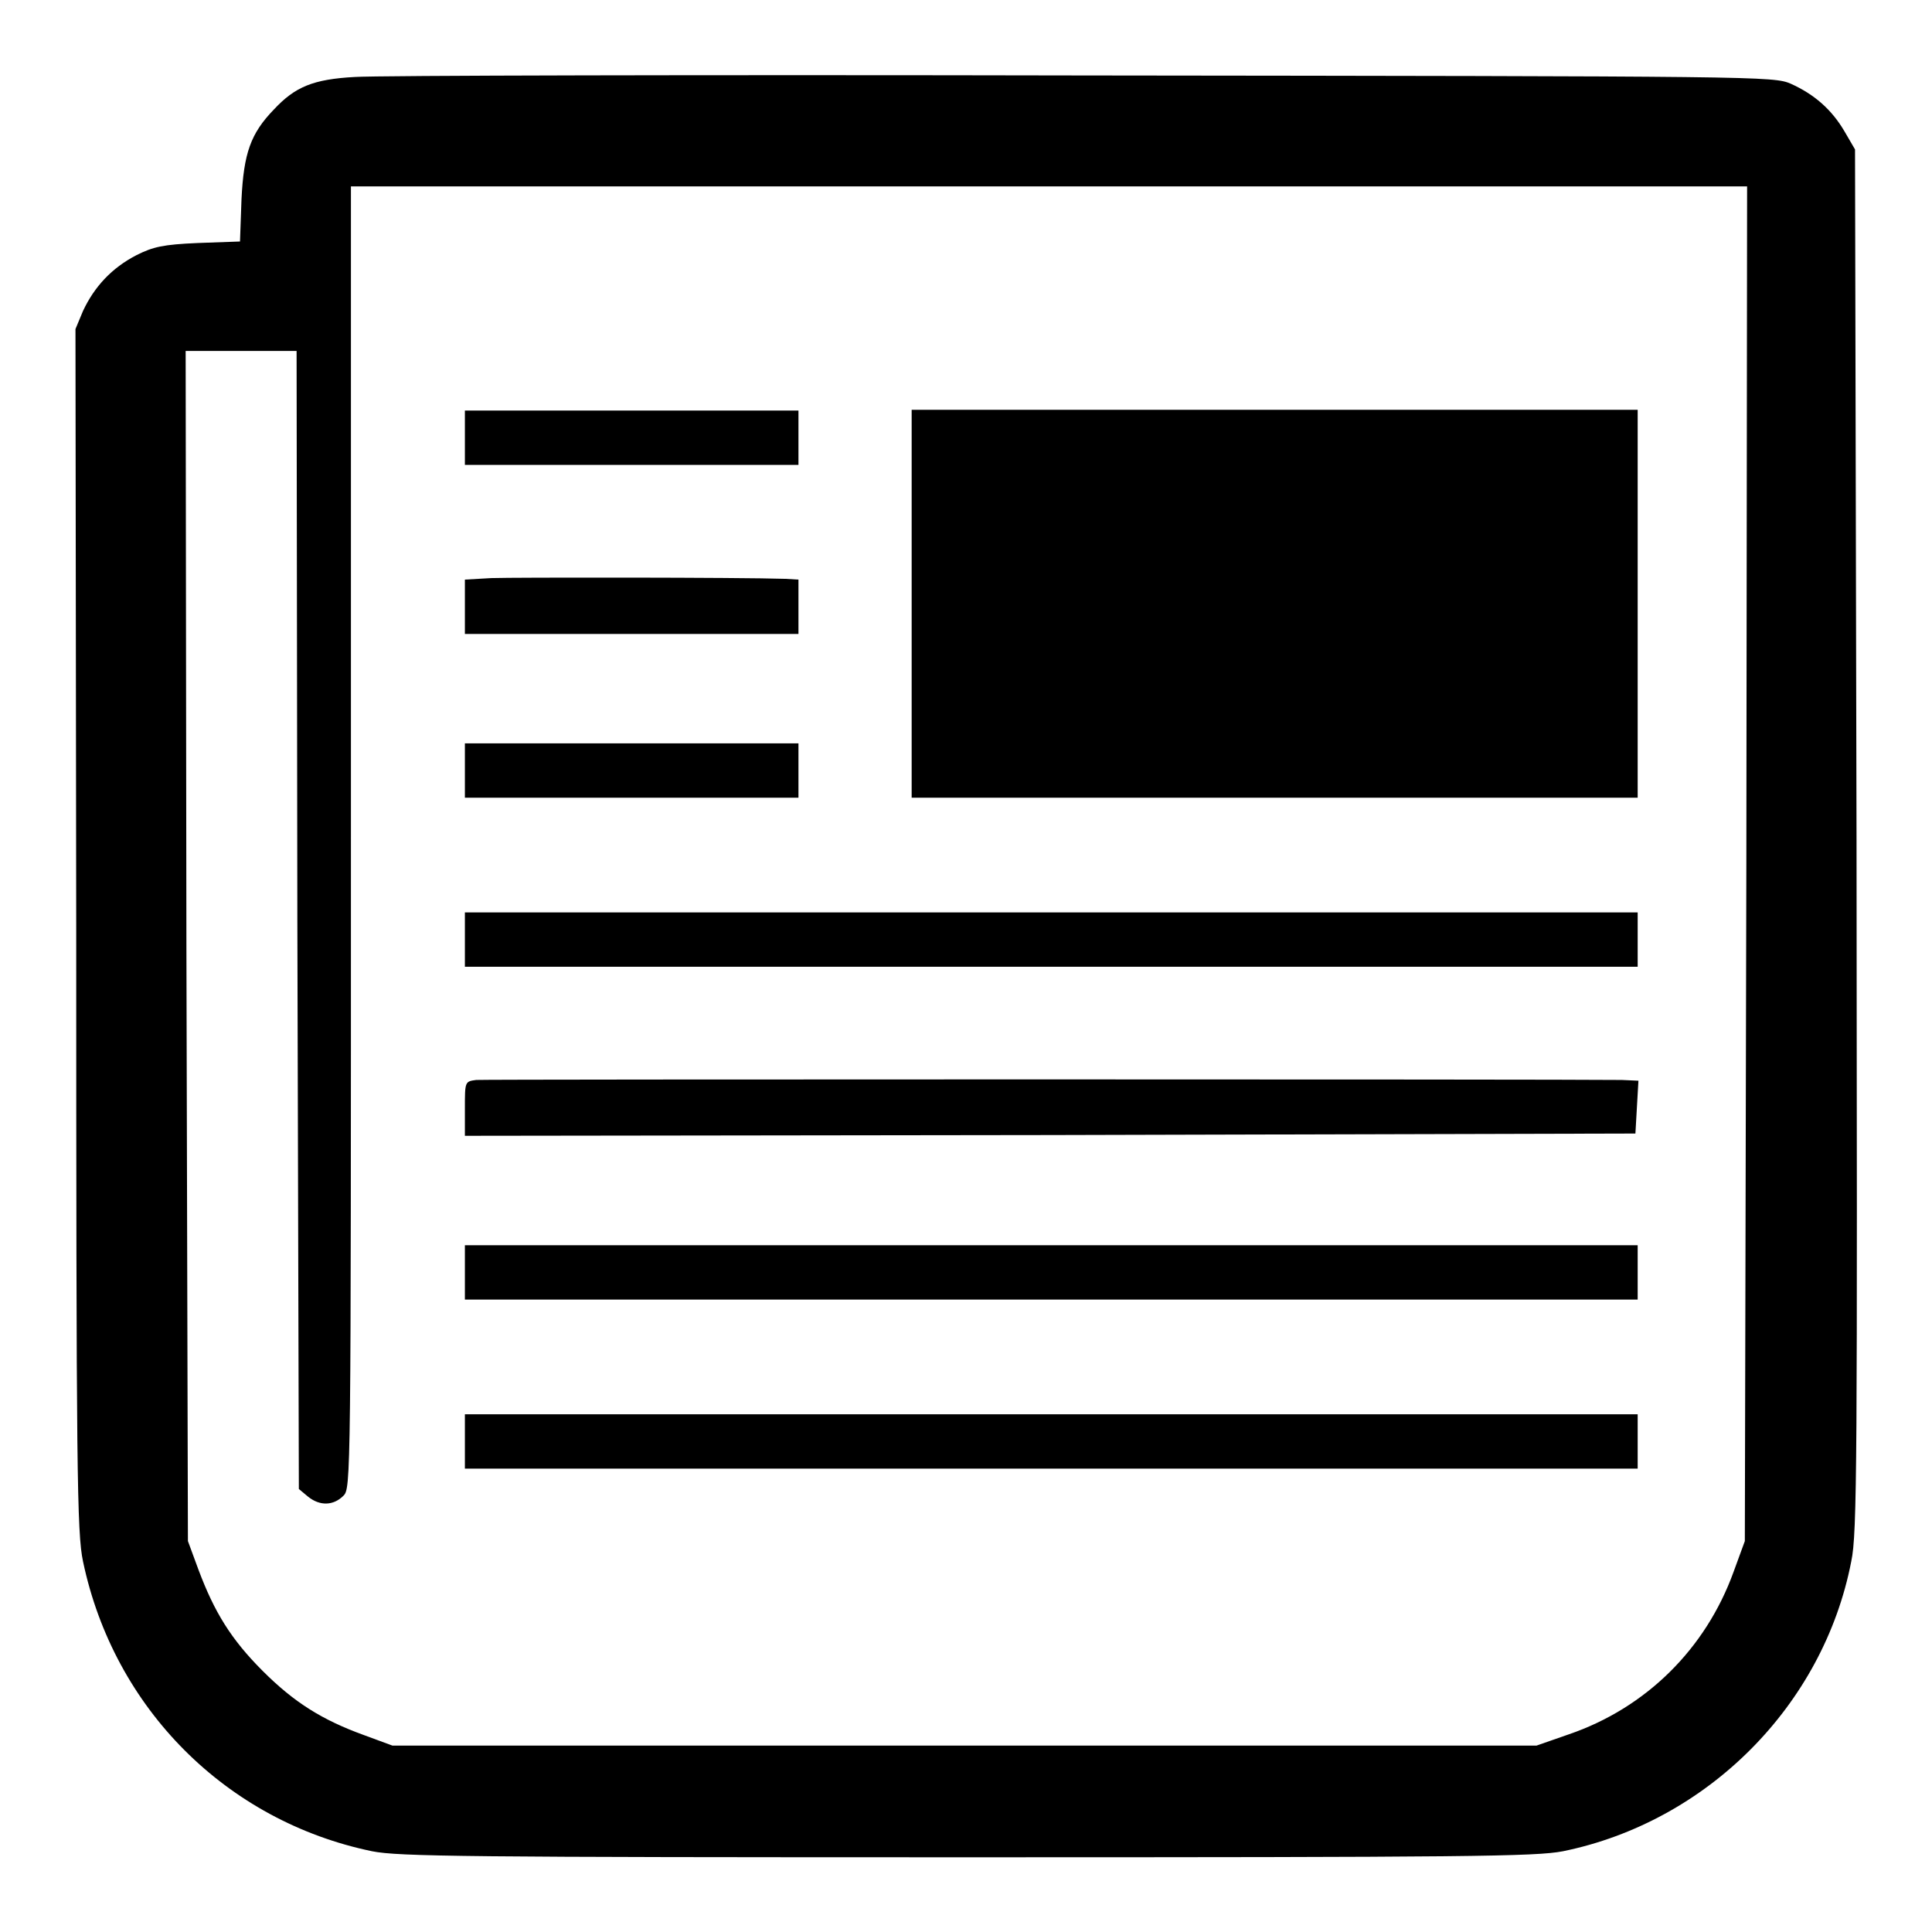 <?xml version="1.0" encoding="utf-8"?>
<!-- Svg Vector Icons : http://www.onlinewebfonts.com/icon -->
<!DOCTYPE svg PUBLIC "-//W3C//DTD SVG 1.1//EN" "http://www.w3.org/Graphics/SVG/1.1/DTD/svg11.dtd">
<svg version="1.1" xmlns="http://www.w3.org/2000/svg" xmlns:xlink="http://www.w3.org/1999/xlink" x="0px" y="0px" viewBox="0 0 256 256" enable-background="new 0 0 256 256" xml:space="preserve">
<g><g><g><path fill="#000000" d="M47,10.2c-5.5,0.3-7.9,1.3-10.7,4.3c-3.1,3.2-4,5.8-4.3,11.9l-0.2,5.6l-5.6,0.2c-4.6,0.2-5.9,0.5-8.1,1.6c-3.3,1.7-5.6,4.2-7.1,7.4L10,43.6l0.1,79.6c0,72.3,0.1,79.9,0.9,83.7c4.1,19.5,19,34.4,38.3,38.4c3.5,0.7,12.5,0.8,78.9,0.8s75.3-0.1,78.9-0.8c19.1-3.9,34.5-19.3,38.2-38.4c0.8-3.7,0.8-13.4,0.7-95.6l-0.2-91.5l-1.4-2.4c-1.7-2.9-4-4.9-7.1-6.3c-2.3-1-3.9-1-93.8-1.1C93.1,9.9,49.8,10,47,10.2z M231.4,114.4l-0.2,89.8l-1.5,4.1c-3.7,10.2-11.6,18-21.8,21.5l-4.3,1.5h-75.9H52l-3.8-1.4c-5.5-2-9.2-4.3-13.4-8.5c-4.2-4.2-6.4-7.8-8.5-13.4l-1.4-3.8l-0.2-78.9l-0.1-78.8H32h7.3l0.1,75.4l0.2,75.4l1.2,1c1.6,1.3,3.4,1.2,4.7-0.1c1-1,1-1.7,1-87.3V24.7H139h92.5L231.4,114.4z"/><path fill="#000000" d="M61.6,58v3.6h22.1h22.1V58v-3.6H83.7H61.6V58z"/><path fill="#000000" d="M120.8,80v25.7h48.1H217V80V54.3h-48.1h-48.1V80z"/><path fill="#000000" d="M65.1,76.6l-3.5,0.2v3.6v3.6h22.1h22.1v-3.6v-3.6l-1.7-0.1C98.2,76.5,68,76.5,65.1,76.6z"/><path fill="#000000" d="M61.6,102.1v3.6h22.1h22.1v-3.6v-3.6H83.7H61.6V102.1z"/><path fill="#000000" d="M61.6,124.5v3.6h77.7H217v-3.6v-3.6h-77.7H61.6V124.5z"/><path fill="#000000" d="M63.1,143.1c-1.5,0.2-1.5,0.2-1.5,3.8v3.6l77.6-0.1l77.5-0.2l0.2-3.5l0.2-3.5l-2.2-0.1C206.6,143,64.2,143,63.1,143.1z"/><path fill="#000000" d="M61.6,168.6v3.6h77.7H217v-3.6V165h-77.7H61.6V168.6z"/><path fill="#000000" d="M61.6,191v3.6h77.7H217V191v-3.6h-77.7H61.6V191z"/></g></g></g>
</svg>
